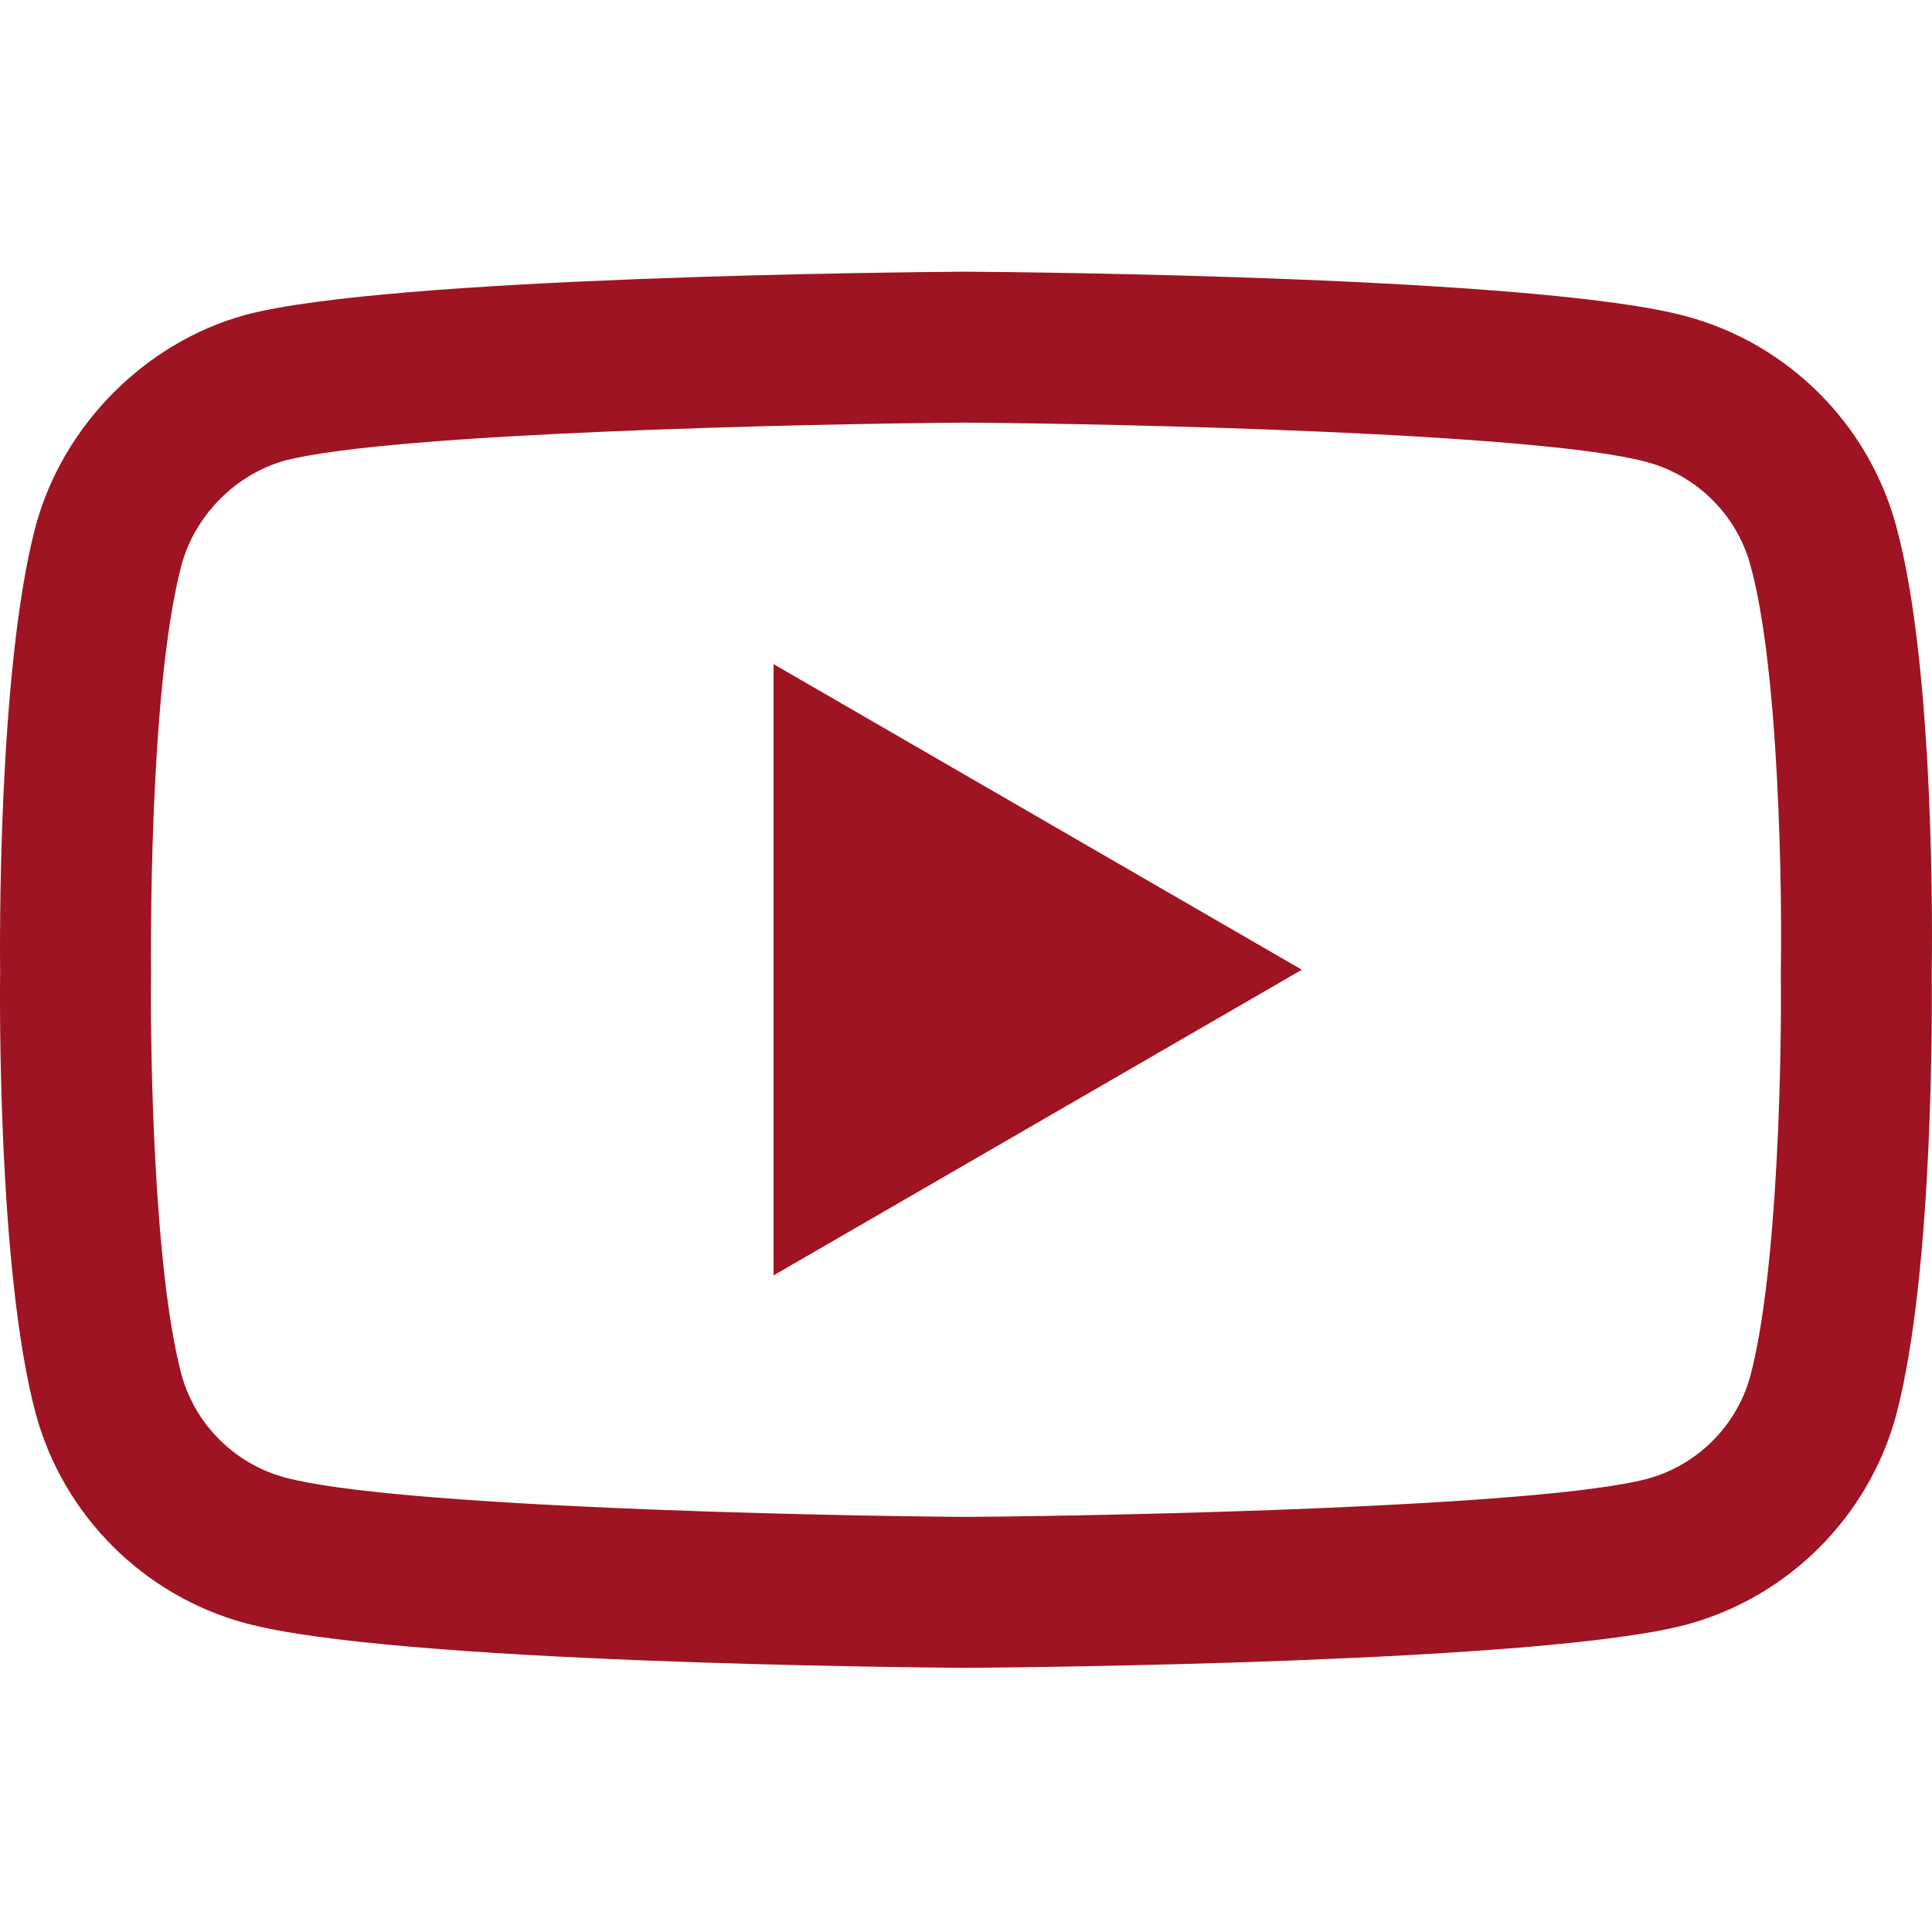 <svg width="48" height="48" viewBox="0 0 48 48" fill="none" xmlns="http://www.w3.org/2000/svg">
<g clip-path="url(#clip0)">
<path d="M23.998 41.437C23.994 41.437 23.99 41.437 23.985 41.437C22.537 41.427 9.733 41.31 6.105 40.329C3.57 39.648 1.568 37.648 0.885 35.113C-0.064 31.549 -0.004 24.688 0.003 24.14C-0.003 23.595 -0.064 16.677 0.882 13.084C0.883 13.081 0.884 13.077 0.885 13.074C1.561 10.567 3.607 8.506 6.099 7.823C6.105 7.821 6.112 7.82 6.118 7.818C9.705 6.875 22.534 6.76 23.985 6.75H24.011C25.463 6.76 38.302 6.877 41.896 7.859C44.425 8.539 46.425 10.536 47.11 13.068C48.094 16.663 48.003 23.596 47.993 24.181C48 24.758 48.058 31.557 47.114 35.139C47.114 35.142 47.112 35.146 47.112 35.149C46.428 37.685 44.427 39.684 41.889 40.366C41.885 40.367 41.882 40.368 41.879 40.369C38.292 41.311 25.462 41.427 24.011 41.437C24.007 41.437 24.003 41.437 23.998 41.437V41.437ZM4.507 14.046C3.673 17.217 3.752 24.047 3.753 24.116V24.165C3.728 26.059 3.816 31.544 4.507 34.142C4.843 35.386 5.83 36.372 7.081 36.708C9.758 37.432 20.187 37.66 23.998 37.687C27.82 37.66 38.264 37.438 40.92 36.743C42.168 36.406 43.152 35.424 43.489 34.178C44.182 31.542 44.269 26.084 44.243 24.202C44.243 24.182 44.243 24.162 44.244 24.142C44.278 22.226 44.211 16.677 43.493 14.058C43.492 14.055 43.491 14.053 43.491 14.05C43.154 12.8 42.167 11.815 40.915 11.479C38.264 10.754 27.819 10.527 23.998 10.5C20.179 10.527 9.746 10.748 7.081 11.442C5.853 11.783 4.843 12.803 4.507 14.046V14.046ZM45.301 34.661H45.302H45.301ZM19.219 31.687V16.5L32.344 24.093L19.219 31.687Z" fill="#9E1422"/>
</g>
<defs>
<clipPath id="clip0">
<rect width="48" height="48" fill="white"/>
</clipPath>
</defs>
</svg>
